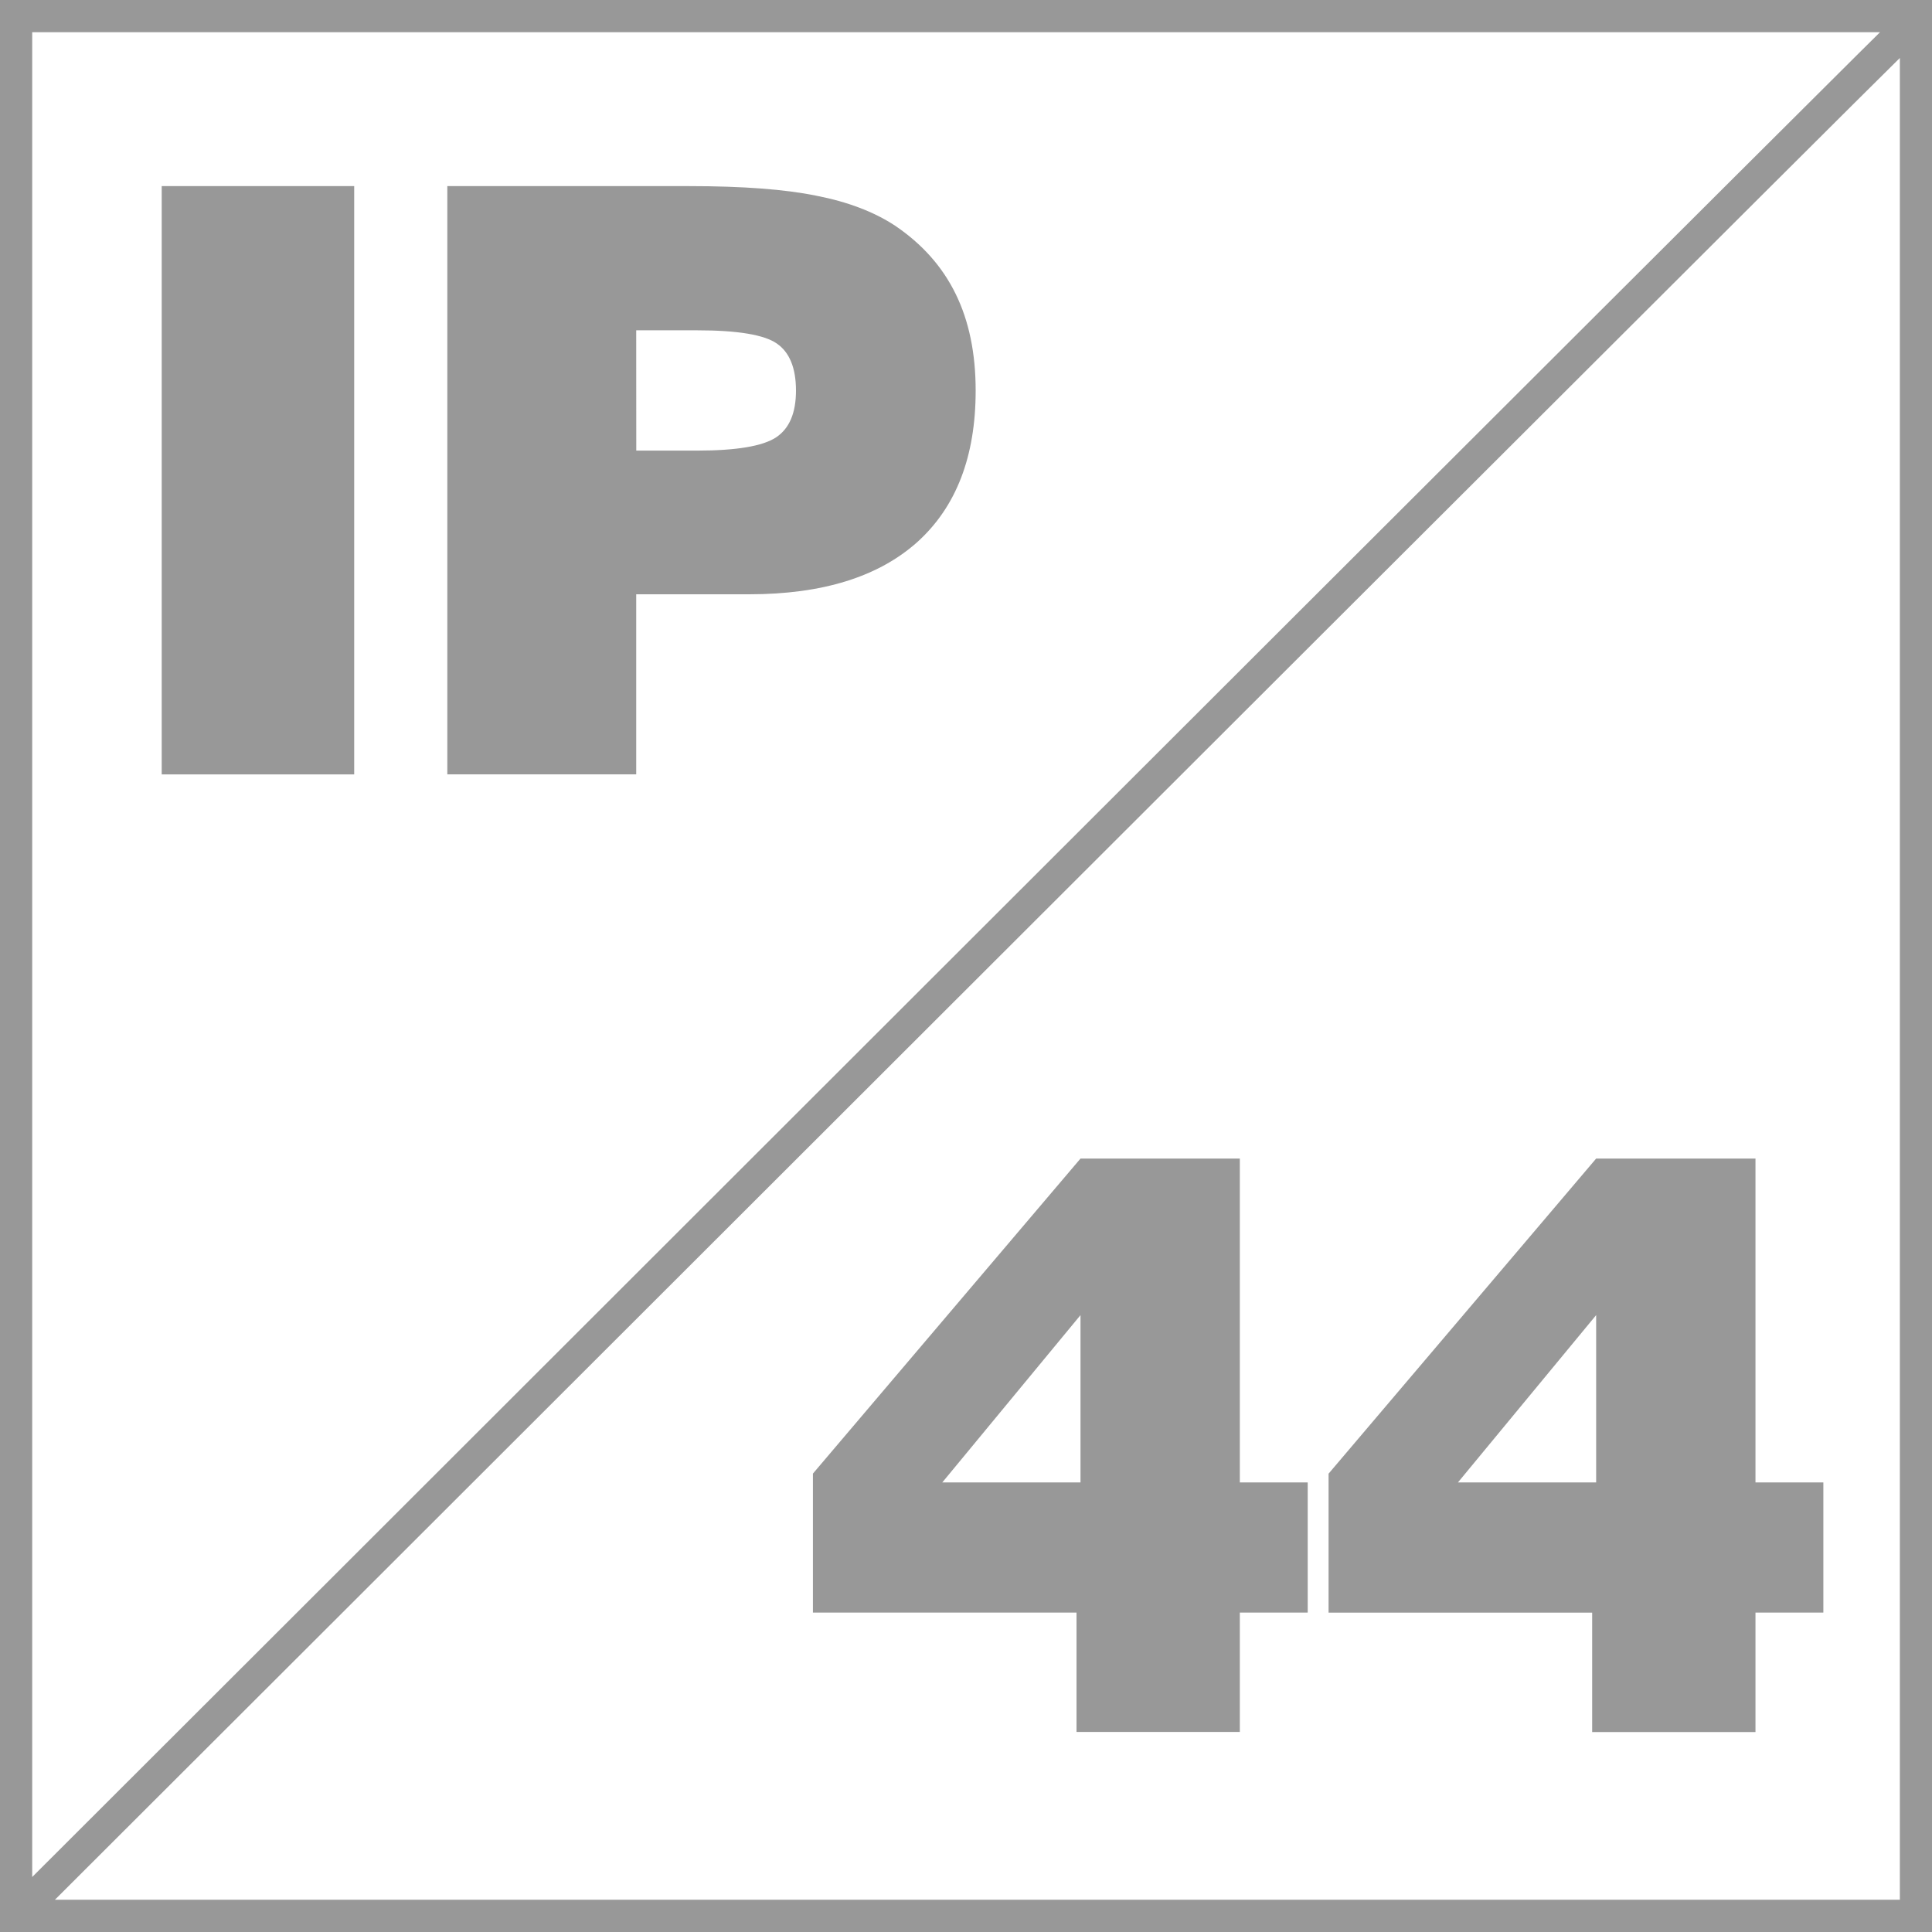 <?xml version="1.0" encoding="UTF-8" standalone="no"?>
<svg
   xmlns:dc="http://purl.org/dc/elements/1.1/"
   xmlns:cc="http://creativecommons.org/ns#"
   xmlns:rdf="http://www.w3.org/1999/02/22-rdf-syntax-ns#"
   xmlns:svg="http://www.w3.org/2000/svg"
   xmlns="http://www.w3.org/2000/svg"
   width="30mm"
   height="30mm"
   viewBox="0 0 30 30"
   version="1.1"
   id="svg8">
  <defs
     id="defs2" />
  <path
     style="display:inline;opacity:1;fill:#989898;fill-opacity:1;stroke:none;stroke-width:0.5;stroke-miterlimit:4;stroke-dasharray:none;stroke-opacity:0.996"
     d="M 0,0 V 30 H 30 V 0 Z M 0.5,0.5 H 29.193 C 28.977,0.714 28.758,0.93 28.439,1.249 27.594,2.089 26.408,3.273 24.993,4.684 22.165,7.506 18.425,11.239 14.698,14.963 7.336,22.321 0.667,28.979 0.5,29.146 Z M 29.501,0.899 V 29.499 H 0.853 C 1.02,29.333 7.689,22.674 15.052,15.317 c 3.727,-3.724 7.467,-7.457 10.295,-10.279 1.414,-1.411 2.599,-2.594 3.443,-3.433 0.301,-0.3 0.502,-0.498 0.711,-0.705 z M 2.511,2.89 V 12.025 H 5.5 V 2.89 Z m 4.435,0 v 9.134 h 2.933 V 9.228 h 1.755 c 1.137,0 2.007,-0.271 2.611,-0.812 0.604,-0.546 0.905,-1.329 0.905,-2.35 0,-0.579 -0.103,-1.079 -0.31,-1.501 C 14.634,4.143 14.32,3.789 13.898,3.504 13.571,3.289 13.164,3.134 12.676,3.039 12.193,2.94 11.535,2.89 10.704,2.89 Z m 2.933,2.239 H 10.822 c 0.628,0 1.042,0.068 1.24,0.205 0.198,0.136 0.298,0.38 0.298,0.732 0,0.347 -0.103,0.589 -0.31,0.726 -0.207,0.136 -0.616,0.205 -1.228,0.205 H 9.88 Z M 16.778,17.99 12.623,22.882 v 2.158 h 4.093 v 1.854 h 2.536 V 25.04 h 1.054 V 23.019 H 19.252 V 17.99 Z m 8.007,0 -4.155,4.893 v 2.158 h 4.093 v 1.854 h 2.536 V 25.04 h 1.054 V 23.019 H 27.259 V 17.99 Z m -8.007,2.431 v 2.598 h -2.146 z m 8.007,0 v 2.598 h -2.146 z"
     id="rect2337" />
</svg>

